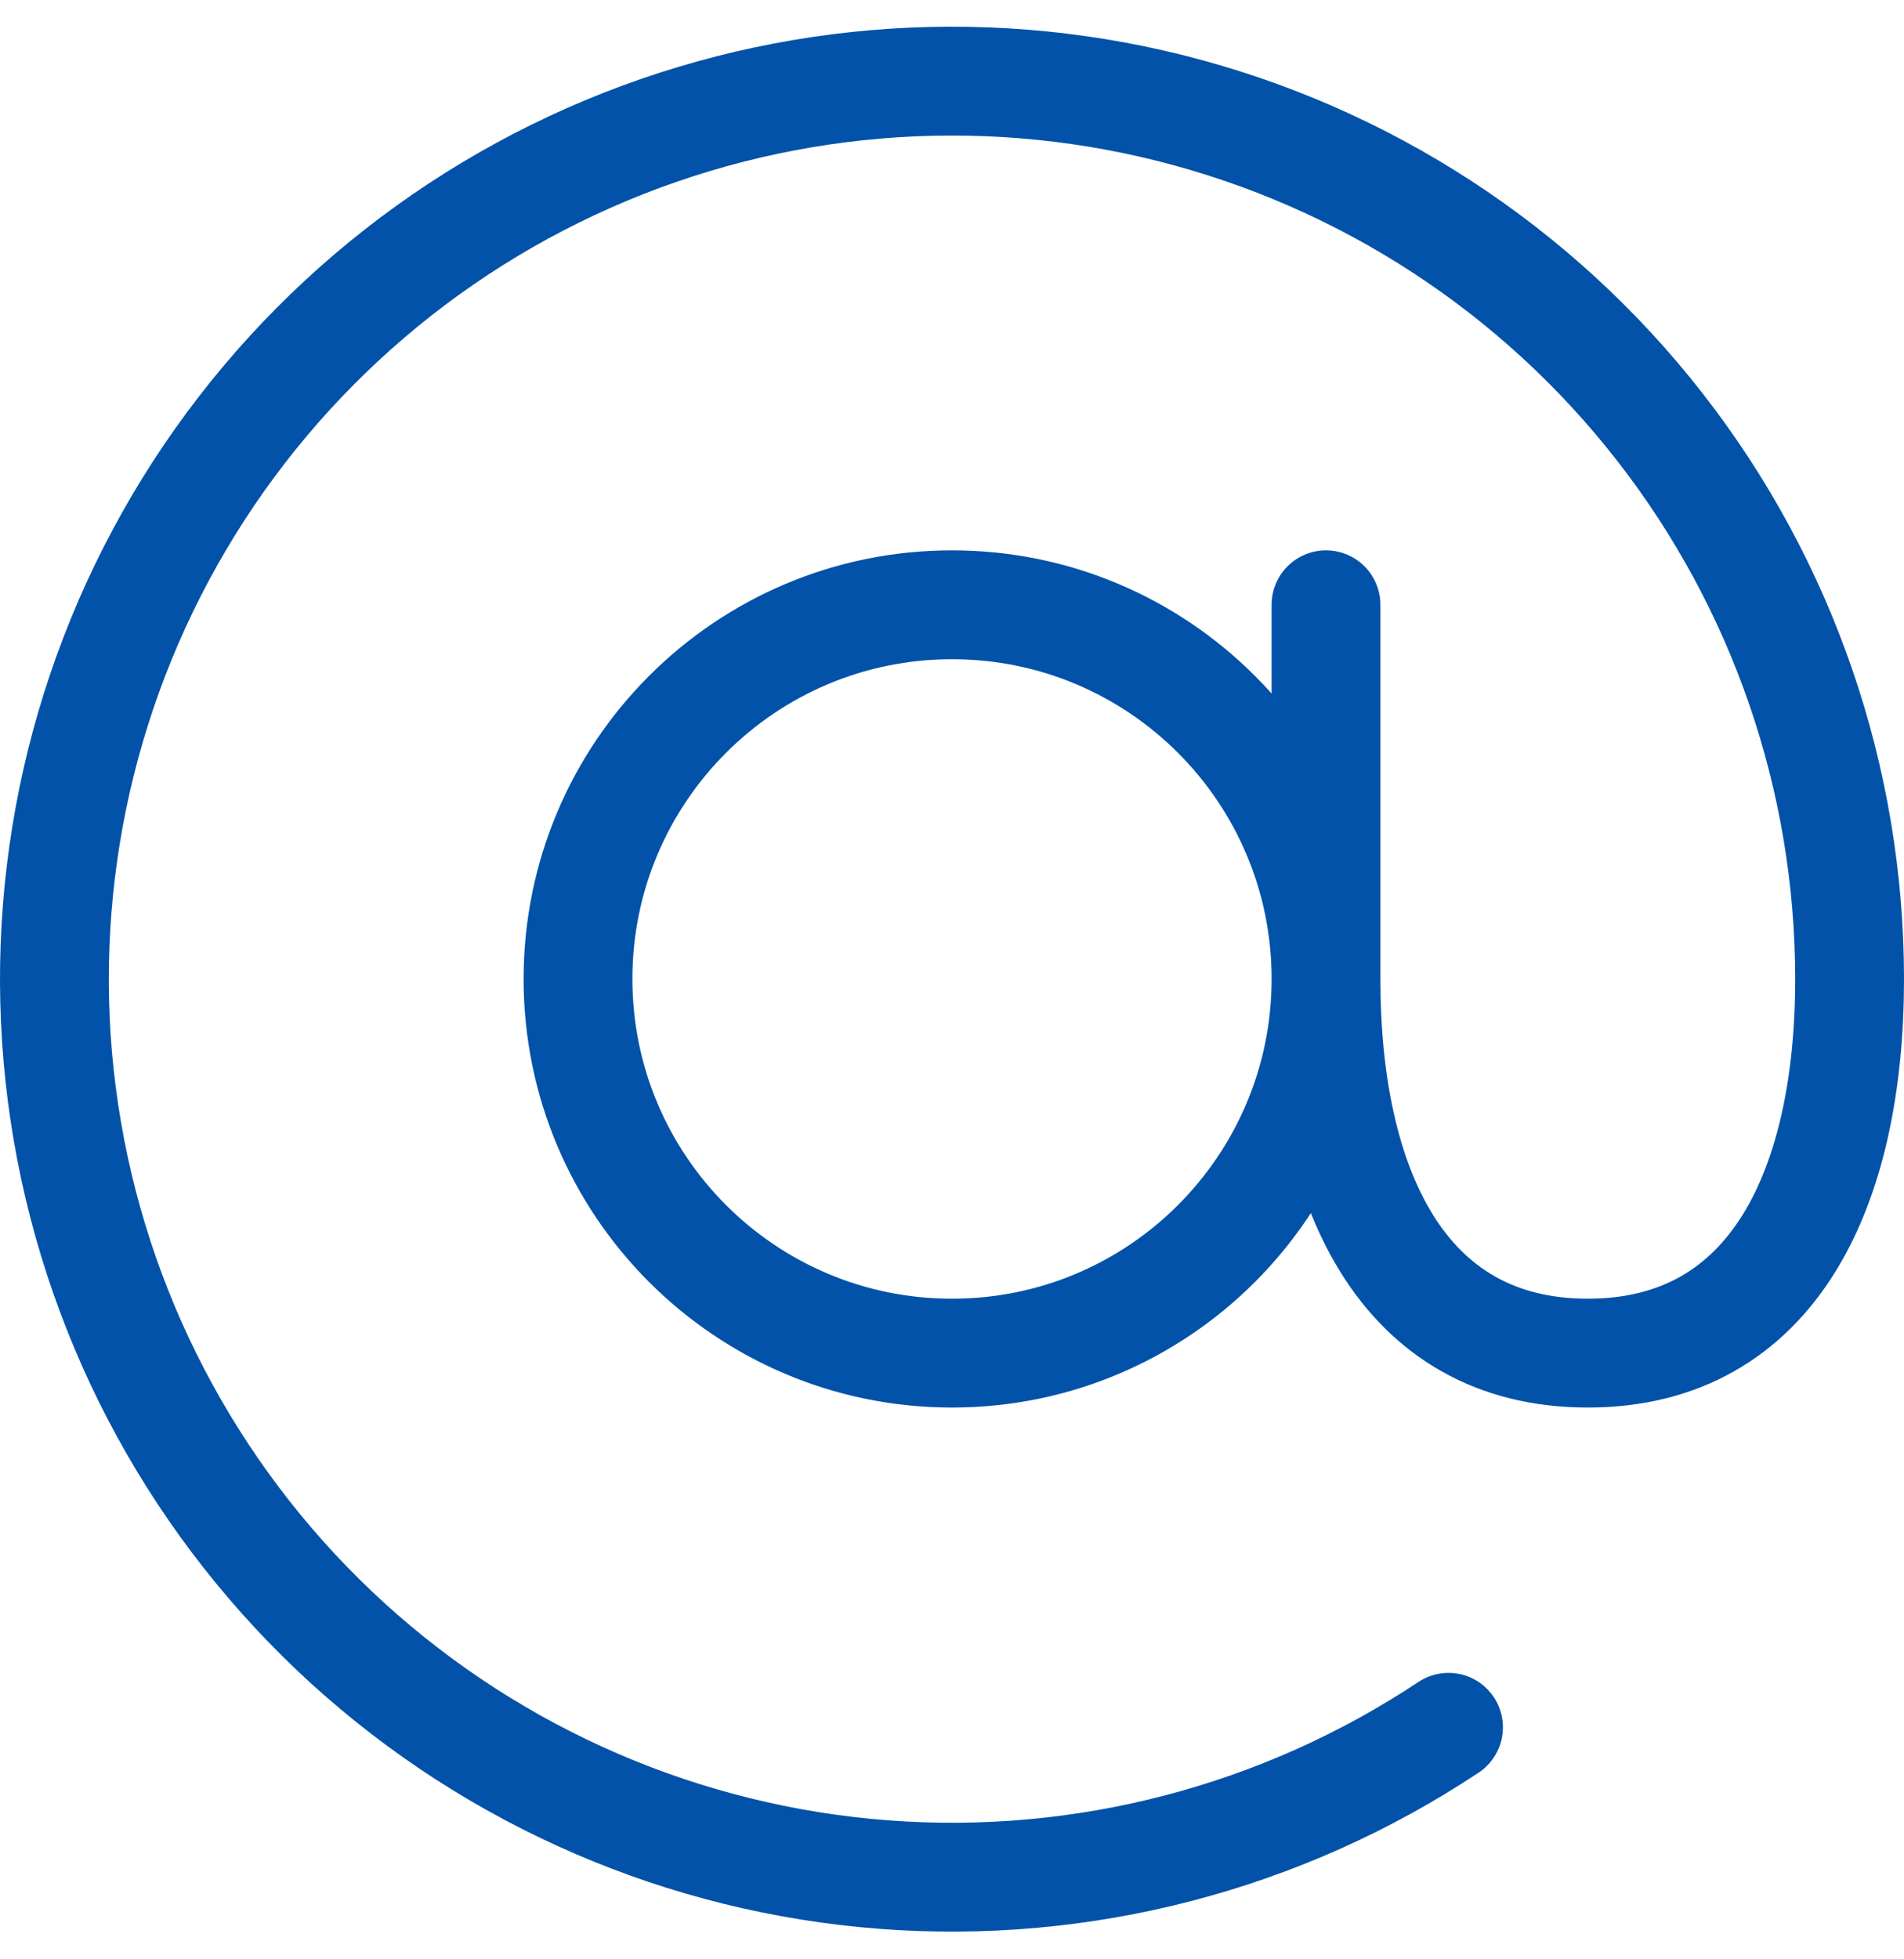 <svg width="35" height="36" viewBox="0 0 35 36" fill="none" xmlns="http://www.w3.org/2000/svg">
<path d="M24.375 17.987C24.375 21.784 21.297 24.862 17.5 24.862C13.703 24.862 10.625 21.784 10.625 17.987C10.625 14.19 13.703 11.112 17.5 11.112C21.297 11.112 24.375 14.19 24.375 17.987ZM24.375 17.987C24.375 21.785 25.75 24.862 29.188 24.862C32.625 24.862 34 21.785 34 17.987C33.999 14.311 32.771 10.74 30.509 7.842C28.248 4.943 25.084 2.883 21.518 1.987C17.953 1.092 14.19 1.413 10.828 2.9C7.466 4.386 4.696 6.953 2.959 10.193C1.222 13.433 0.616 17.16 1.238 20.783C1.86 24.406 3.675 27.718 6.393 30.193C9.112 32.667 12.579 34.163 16.244 34.443C19.91 34.723 23.564 33.77 26.627 31.737M24.375 17.987V11.112" stroke="#0152A8" stroke-width="2" stroke-linecap="round" stroke-linejoin="round"/>
</svg>
